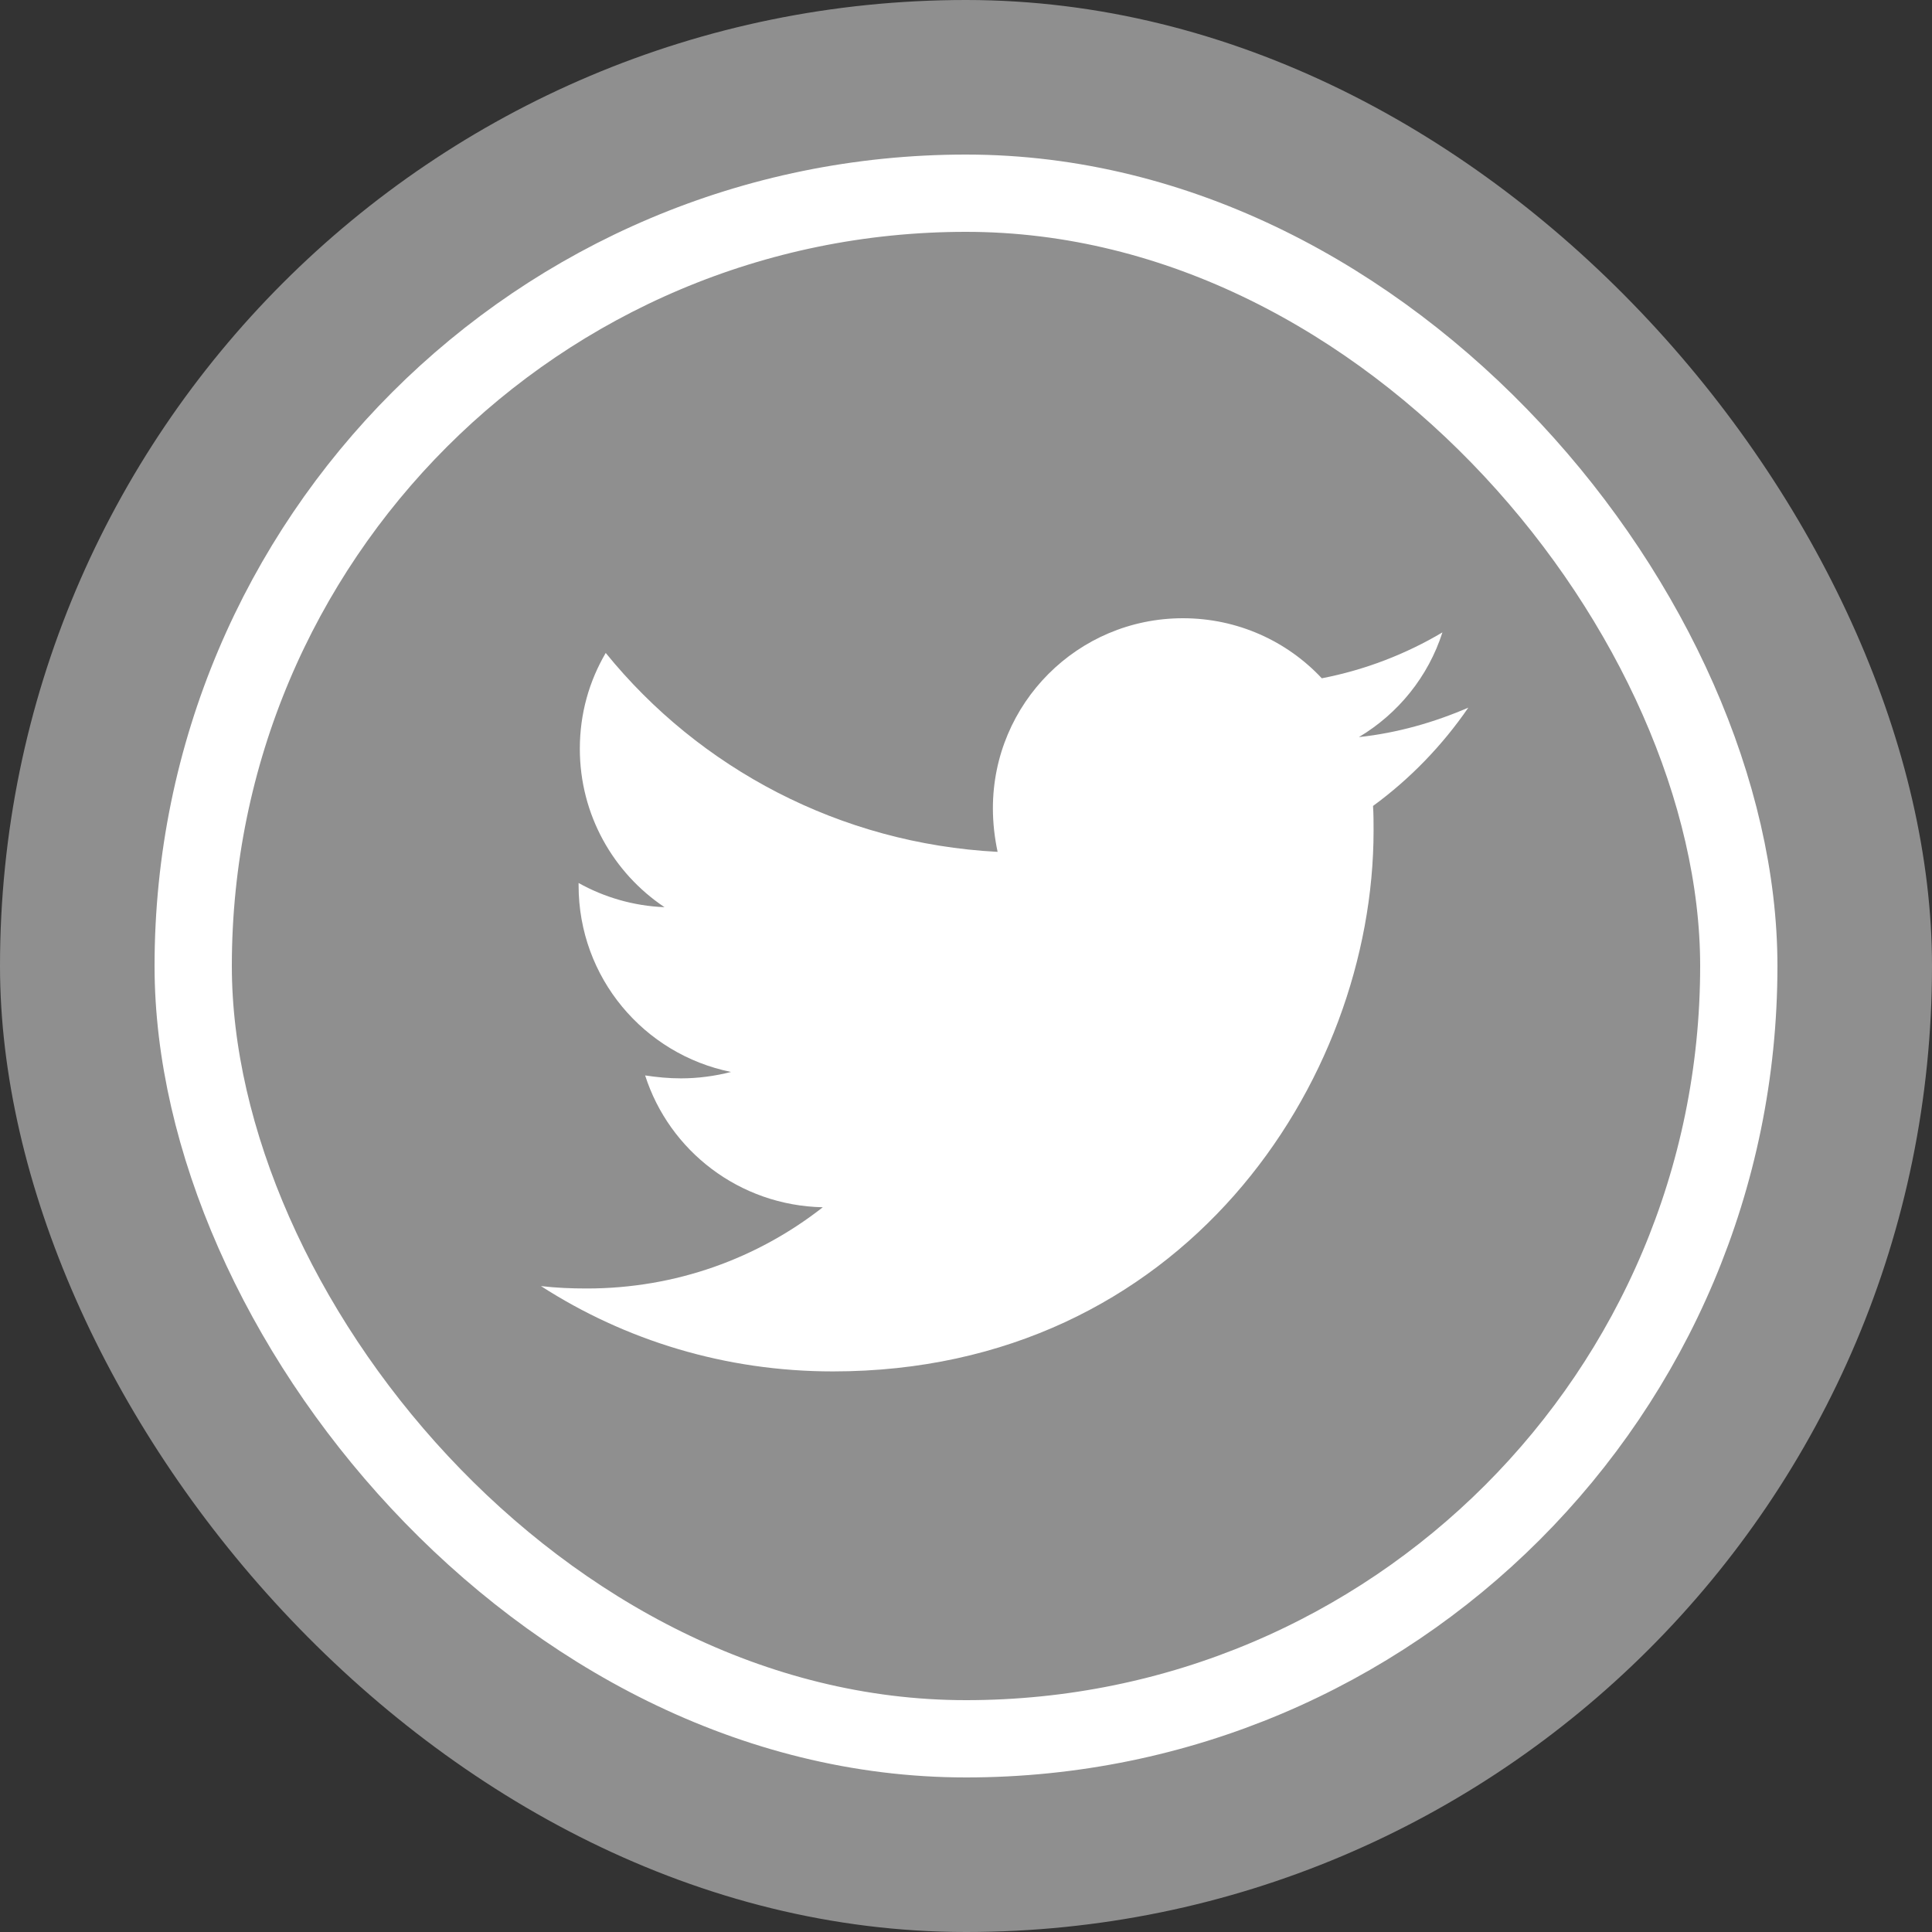<svg width="25" height="25" viewBox="0 0 25 25" fill="none" xmlns="http://www.w3.org/2000/svg">
    <rect x="0" y="0" width="25" height="25" fill="#333333" stroke="none"/>
    <title>Twitter</title>
    <rect width="25" height="25" rx="12.5" fill="#8f8f8f"/>
    <rect x="2.5" y="2.5" width="20" height="20" rx="10" fill="#8f8f8f" stroke="white"/>
    <path d="M17.767 10.429C17.774 10.536 17.774 10.642 17.774 10.749C17.774 14 15.3 17.746 10.777 17.746C9.383 17.746 8.089 17.343 7 16.642C7.198 16.665 7.388 16.673 7.594 16.673C8.744 16.673 9.802 16.284 10.647 15.622C9.566 15.599 8.66 14.891 8.348 13.916C8.5 13.939 8.652 13.954 8.812 13.954C9.033 13.954 9.254 13.924 9.459 13.871C8.332 13.642 7.487 12.652 7.487 11.457V11.426C7.815 11.609 8.195 11.723 8.599 11.739C7.937 11.297 7.503 10.543 7.503 9.69C7.503 9.233 7.624 8.815 7.838 8.449C9.048 9.942 10.868 10.916 12.909 11.023C12.87 10.84 12.848 10.65 12.848 10.459C12.848 9.104 13.944 8 15.307 8C16.015 8 16.655 8.297 17.104 8.777C17.66 8.67 18.193 8.464 18.665 8.183C18.482 8.754 18.094 9.234 17.584 9.538C18.079 9.485 18.558 9.348 19 9.157C18.665 9.645 18.246 10.079 17.767 10.429V10.429Z" fill="white"/>
</svg>